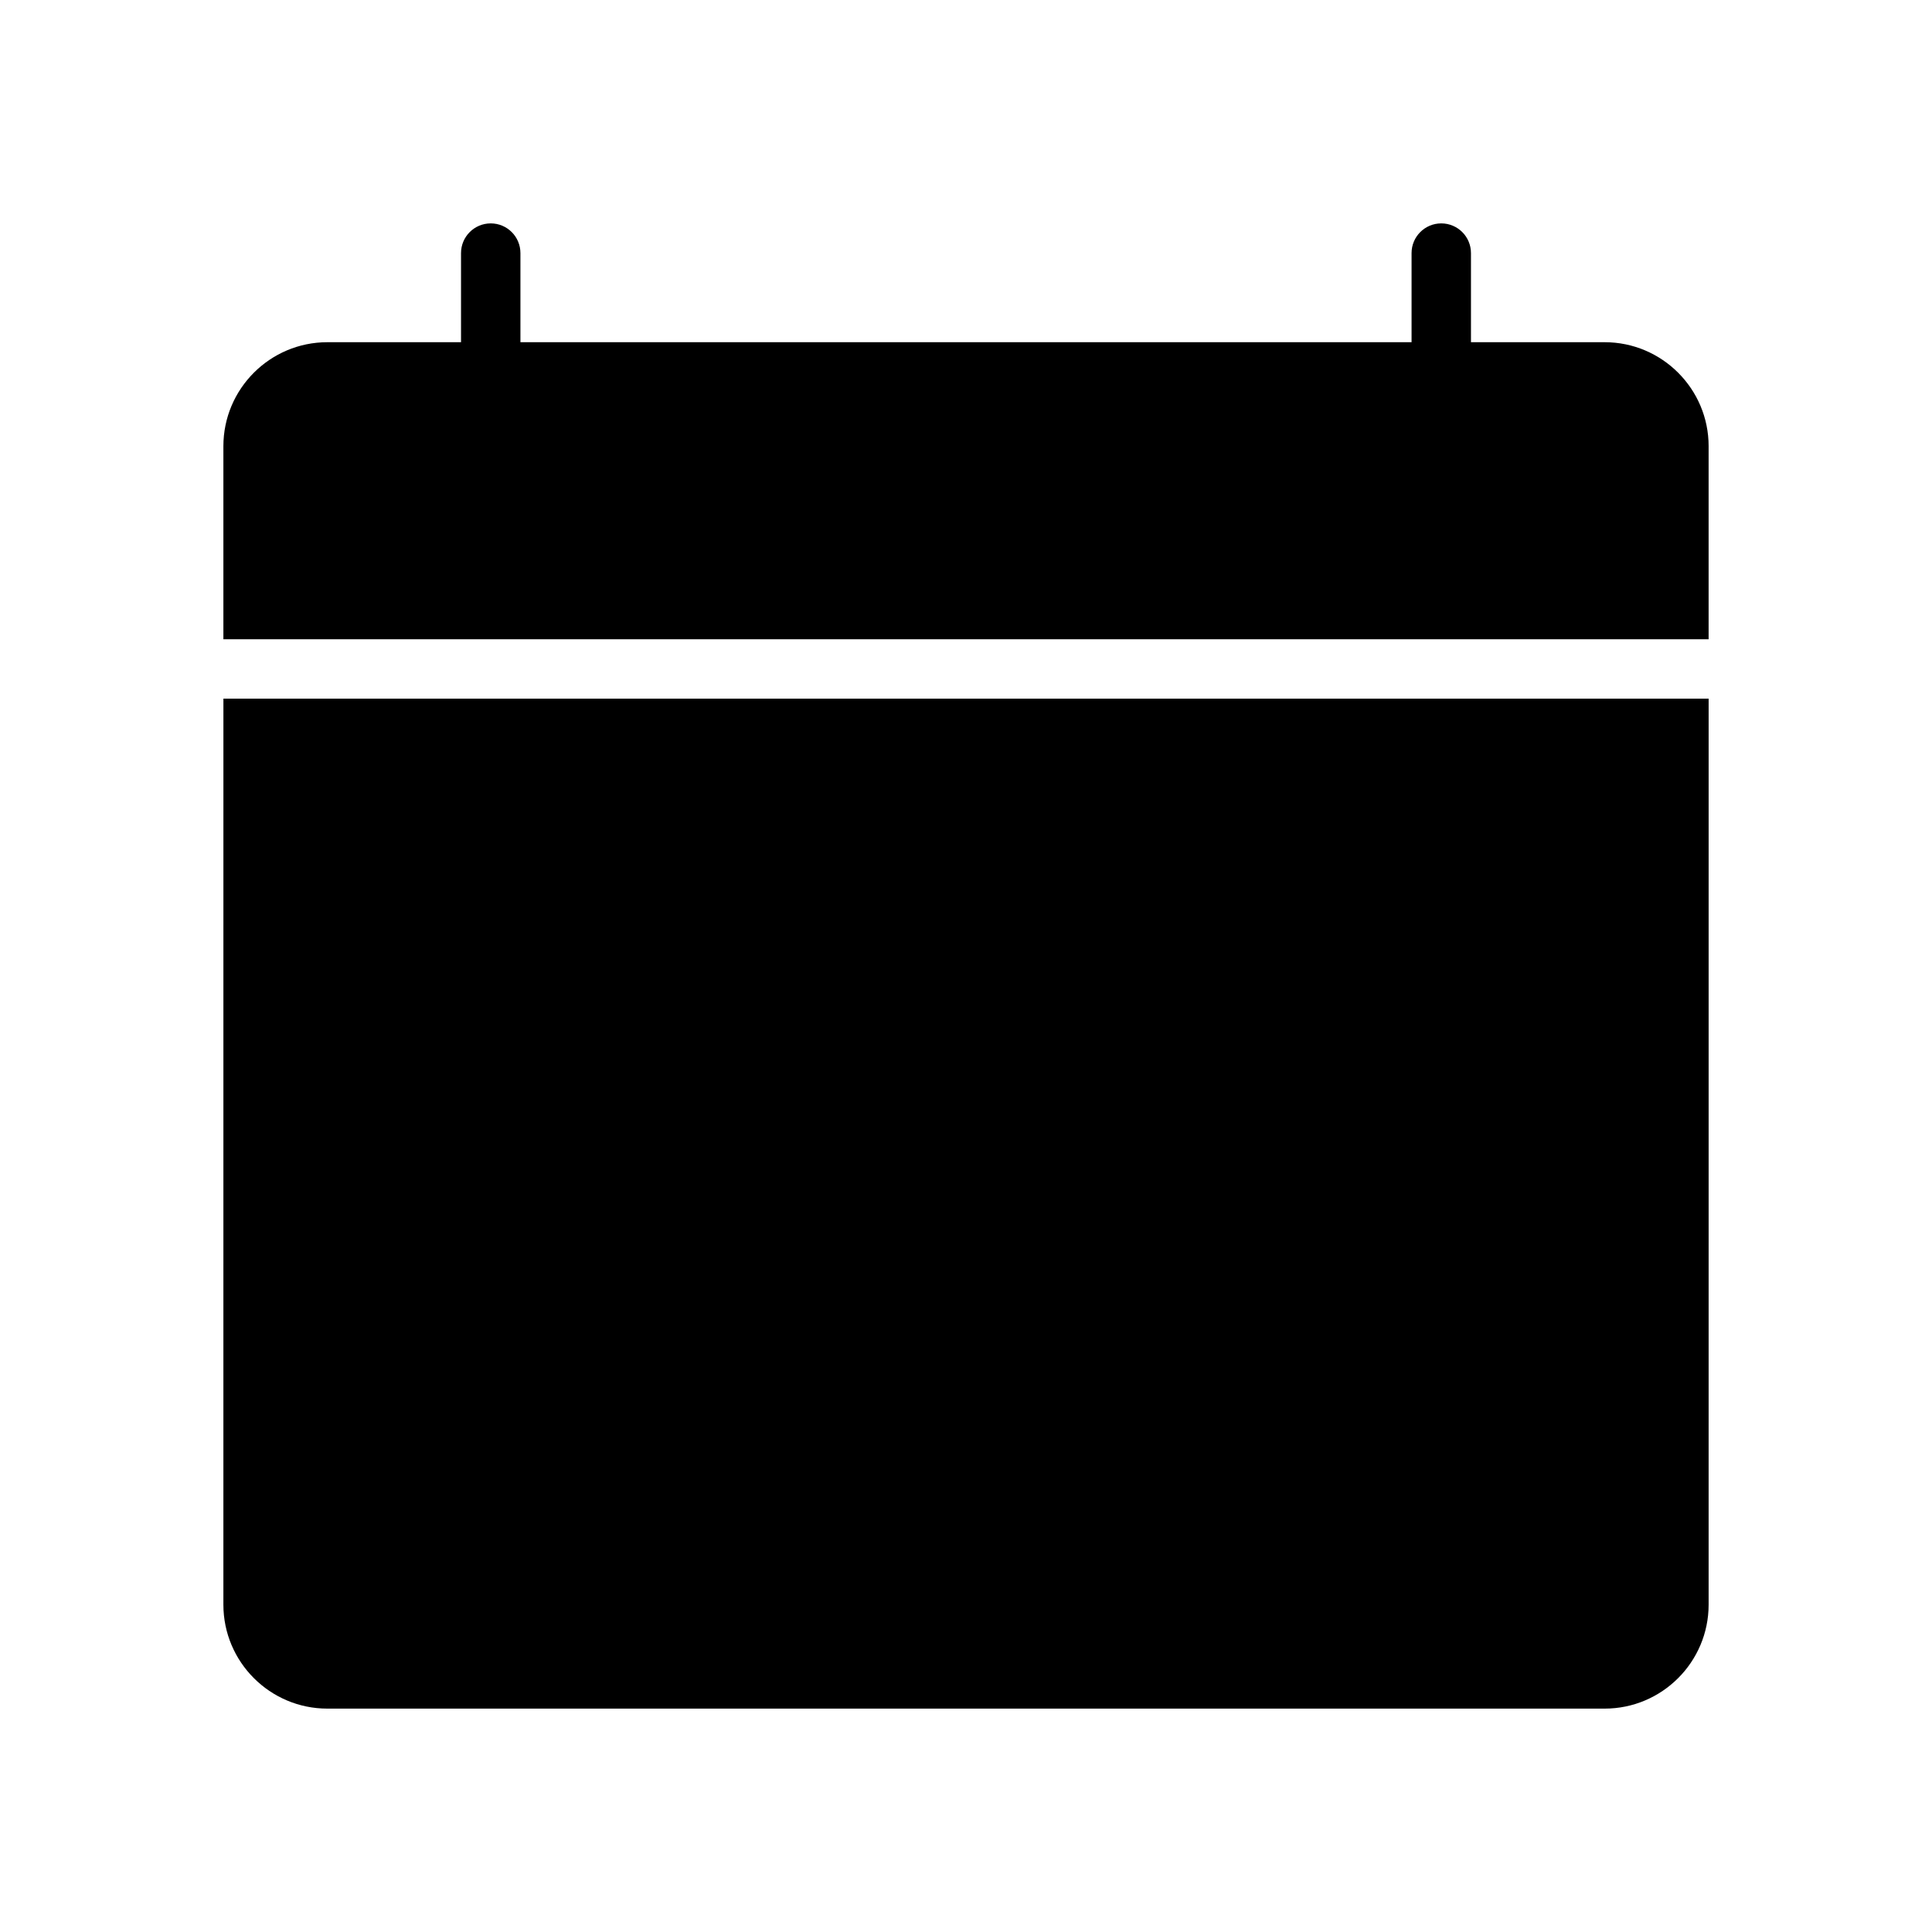 <?xml version="1.0" encoding="UTF-8"?>
<!-- The Best Svg Icon site in the world: iconSvg.co, Visit us! https://iconsvg.co -->
<svg fill="#000000" width="800px" height="800px" version="1.1" viewBox="144 144 512 512" xmlns="http://www.w3.org/2000/svg">
 <path d="m596.8 262.24v51.168h-393.6v-51.168c0-15.191 12.359-27.551 27.551-27.551h35.426v-23.617c0-4.344 3.519-7.871 7.871-7.871s7.871 3.527 7.871 7.871v23.617h236.16v-23.617c0-4.344 3.519-7.871 7.871-7.871 4.352 0 7.871 3.527 7.871 7.871v23.617h35.426c15.195 0 27.555 12.359 27.555 27.551zm-393.6 307.01c0 15.191 12.359 27.551 27.551 27.551h338.5c15.191 0 27.551-12.359 27.551-27.551l0.004-240.1h-393.6z"/>
</svg>
